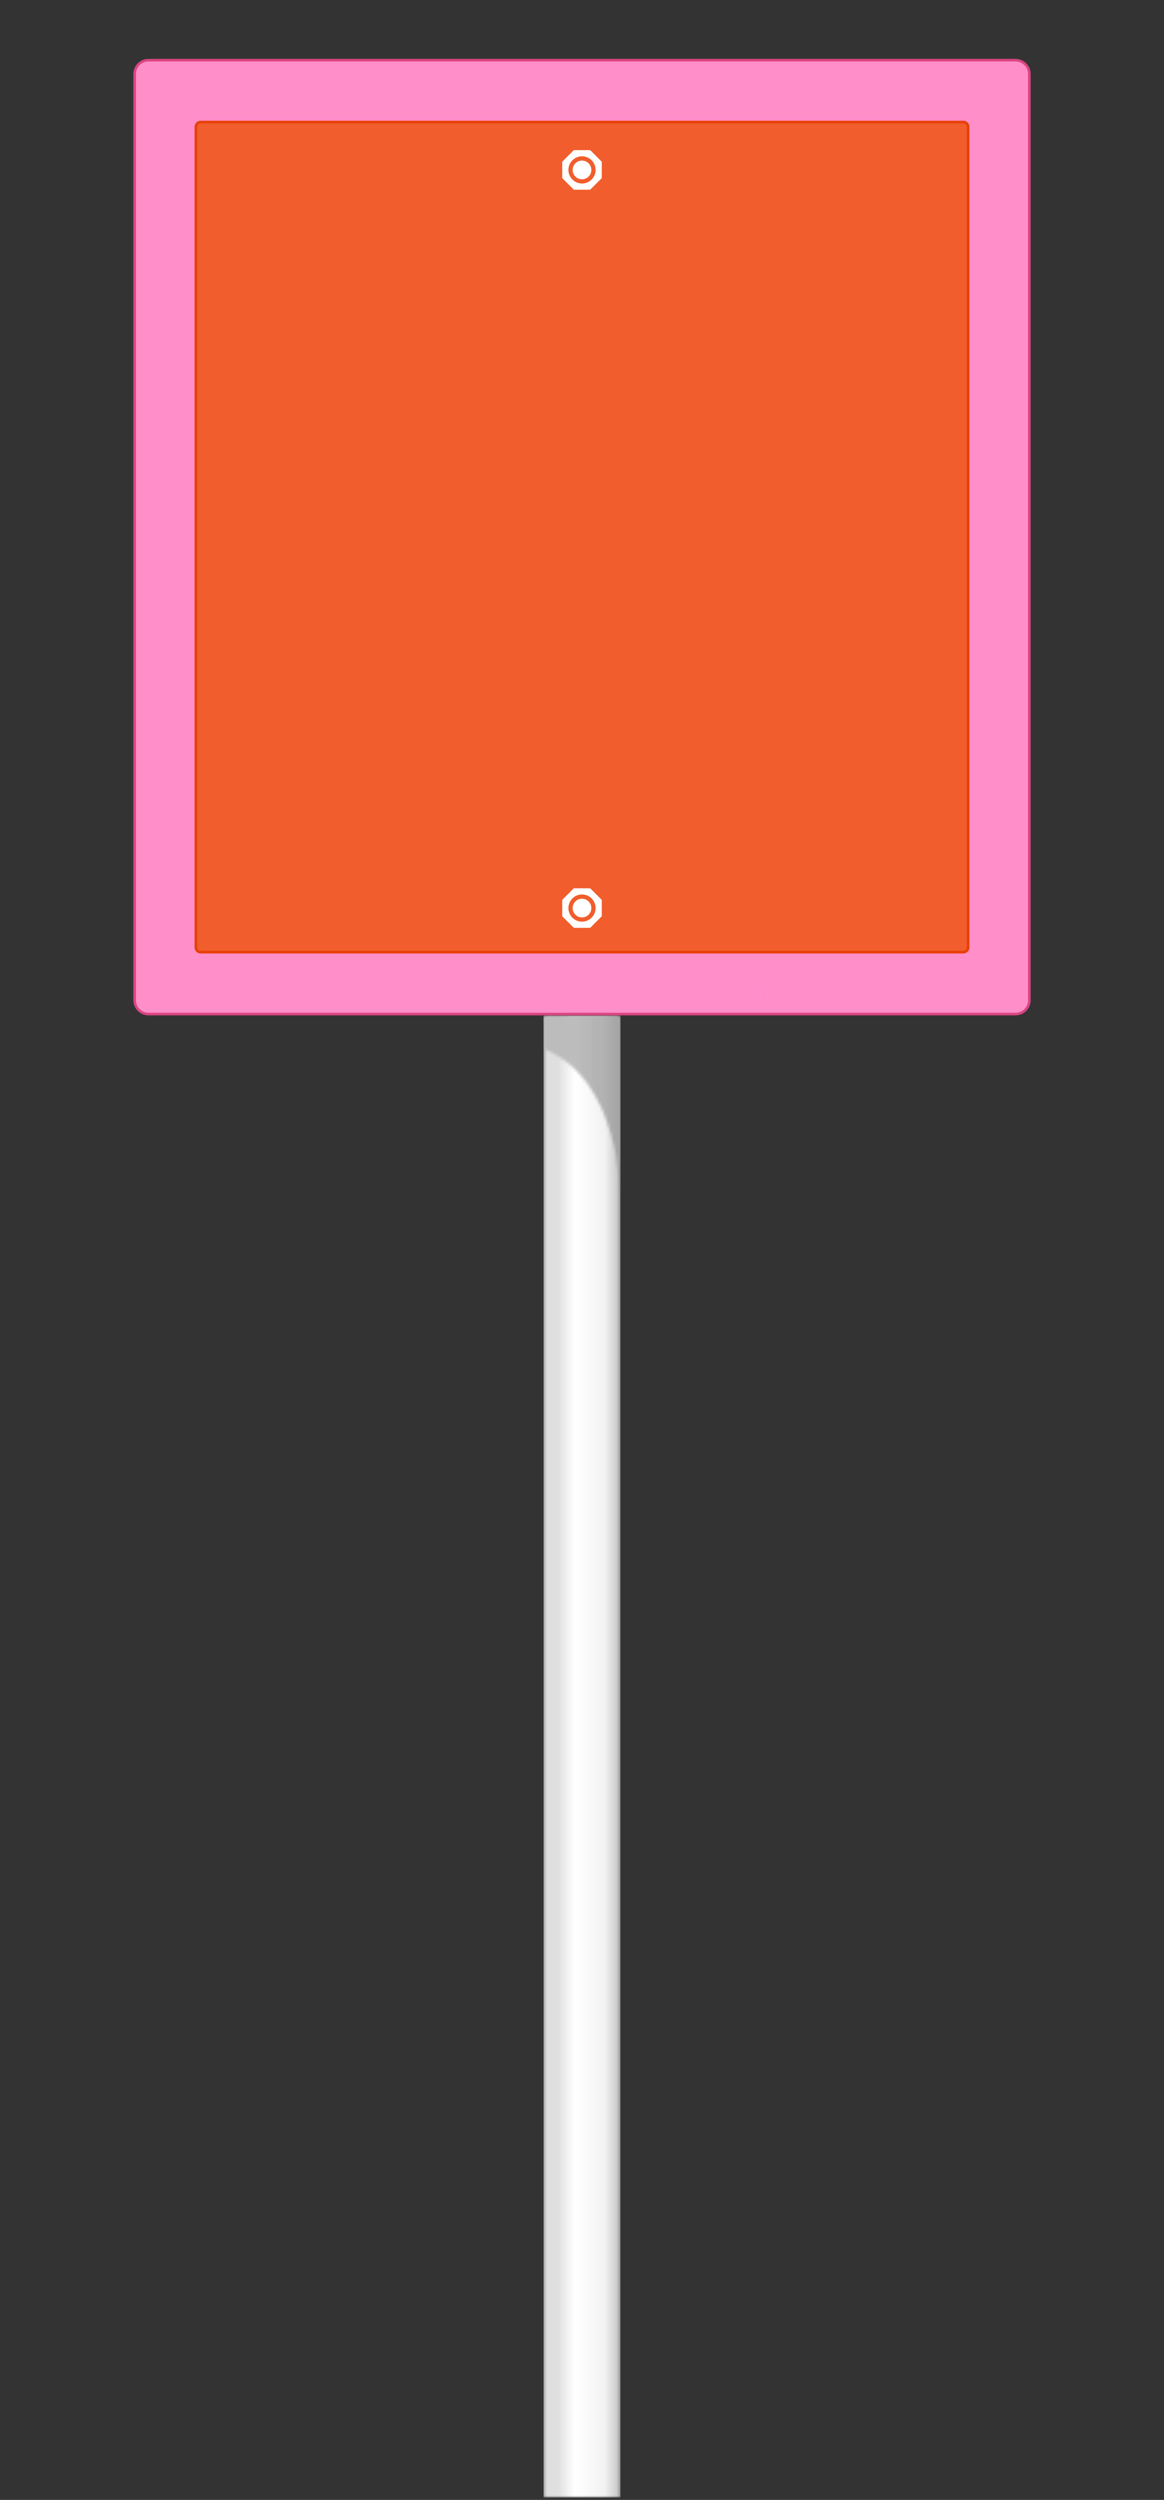 <svg width="401" height="861" viewBox="0 0 401 861" fill="none" xmlns="http://www.w3.org/2000/svg">
<rect x="0" y="0" width="401" height="861" fill="#333333" stroke="none"/>
<path d="M46.391 344.496V25.481C46.391 22.854 48.518 20.719 51.151 20.719H349.851C352.477 20.719 354.611 22.847 354.611 25.481V344.496C354.611 347.124 352.484 349.258 349.851 349.258H51.151C48.525 349.258 46.391 347.13 46.391 344.496Z" fill="#FF8EC9"/>
<path d="M51.151 20.726H349.851C352.477 20.726 354.611 22.86 354.611 25.488V344.496C354.611 347.123 352.477 349.258 349.851 349.258H51.151C48.525 349.258 46.391 347.123 46.391 344.496V25.481C46.391 22.854 48.525 20.719 51.151 20.719V20.726Z" stroke="#DB4581" stroke-width="0.903" stroke-miterlimit="10"/>
<path d="M67.481 326.294V43.675C67.481 42.765 68.219 42.033 69.122 42.033H331.874C332.783 42.033 333.521 42.772 333.521 43.675V326.294C333.521 327.204 332.783 327.936 331.874 327.936H69.122C68.212 327.936 67.481 327.197 67.481 326.294Z" fill="#F15D2C"/>
<path d="M331.88 42.033H69.122C68.215 42.033 67.481 42.769 67.481 43.675V326.3C67.481 327.207 68.215 327.943 69.122 327.943H331.88C332.787 327.943 333.521 327.207 333.521 326.3V43.675C333.521 42.769 332.787 42.033 331.88 42.033Z" stroke="#E84006" stroke-width="0.903" stroke-miterlimit="10"/>
<path d="M203.322 305.937H197.68L193.694 309.926V315.571L197.68 319.56H203.322L207.309 315.571V309.926L203.322 305.937ZM200.505 317.432C197.92 317.432 195.82 315.338 195.82 312.745C195.82 310.152 197.913 308.058 200.505 308.058C203.096 308.058 205.189 310.158 205.189 312.745C205.189 315.332 203.096 317.432 200.505 317.432Z" fill="white"/>
<path d="M203.719 312.752C203.719 314.531 202.276 315.975 200.498 315.975C198.72 315.975 197.277 314.531 197.277 312.752C197.277 310.973 198.72 309.529 200.498 309.529C202.276 309.529 203.719 310.973 203.719 312.752Z" fill="white"/>
<path d="M203.322 51.709H197.68L193.694 55.698V61.343L197.68 65.333H203.322L207.309 61.343V55.698L203.322 51.709ZM200.505 63.205C197.92 63.205 195.82 61.111 195.82 58.517C195.82 55.924 197.913 53.83 200.505 53.83C203.096 53.83 205.189 55.931 205.189 58.517C205.189 61.104 203.096 63.205 200.505 63.205Z" fill="white"/>
<path d="M203.719 58.525C203.719 60.304 202.276 61.748 200.498 61.748C198.72 61.748 197.277 60.304 197.277 58.525C197.277 56.746 198.72 55.302 200.498 55.302C202.276 55.302 203.719 56.746 203.719 58.525Z" fill="white"/>
<path d="M263.191 343.251C263.191 343.251 263.184 343.203 263.177 343.182C263.136 342.901 263.081 342.621 263.04 342.34C263.095 342.641 263.143 342.942 263.191 343.251Z" fill="#3686FF"/>
<mask id="mask0_559_15866" style="mask-type:luminance" maskUnits="userSpaceOnUse" x="187" y="349" width="27" height="512">
<path d="M213.75 349.765H187.252V860.177H213.75V349.765Z" fill="white"/>
</mask>
<g mask="url(#mask0_559_15866)">
<path d="M213.75 349.765H187.252V860.177H213.75V349.765Z" fill="url(#paint0_linear_559_15866)"/>
</g>
<path d="M263.191 343.251C263.191 343.251 263.184 343.203 263.177 343.182C263.136 342.901 263.081 342.621 263.04 342.34C263.095 342.641 263.143 342.942 263.191 343.251Z" fill="#3686FF"/>
<path d="M263.191 343.25C263.191 343.25 263.184 343.202 263.177 343.182C262.91 341.697 262.787 341.149 262.835 341.136C262.903 341.539 262.972 341.93 263.04 342.34C263.095 342.641 263.143 342.942 263.191 343.25Z" fill="#3686FF"/>
<g opacity="0.8">
<mask id="mask1_559_15866" style="mask-type:luminance" maskUnits="userSpaceOnUse" x="187" y="349" width="27" height="63">
<path d="M213.75 349.765H187.252V411.856H213.75V349.765Z" fill="white"/>
</mask>
<g mask="url(#mask1_559_15866)">
<mask id="mask2_559_15866" style="mask-type:luminance" maskUnits="userSpaceOnUse" x="187" y="349" width="27" height="63">
<path d="M187.252 349.771H213.75V411.856C213.75 411.856 213.784 371.593 187.252 361.226V349.771Z" fill="white"/>
</mask>
<g mask="url(#mask2_559_15866)">
<path d="M213.777 349.771H187.252V411.856H213.777V349.771Z" fill="url(#paint1_linear_559_15866)"/>
</g>
</g>
</g>
<defs>
<linearGradient id="paint0_linear_559_15866" x1="192.165" y1="605.397" x2="218.663" y2="605.397" gradientUnits="userSpaceOnUse">
<stop stop-color="#DFDFDF"/>
<stop offset="0.22" stop-color="white"/>
<stop offset="0.61" stop-color="#F2F2F2"/>
<stop offset="1" stop-color="#959595"/>
</linearGradient>
<linearGradient id="paint1_linear_559_15866" x1="192.172" y1="381.277" x2="218.67" y2="381.277" gradientUnits="userSpaceOnUse">
<stop stop-color="#B3B3B3"/>
<stop offset="1" stop-color="#959595"/>
</linearGradient>
</defs>
</svg>
